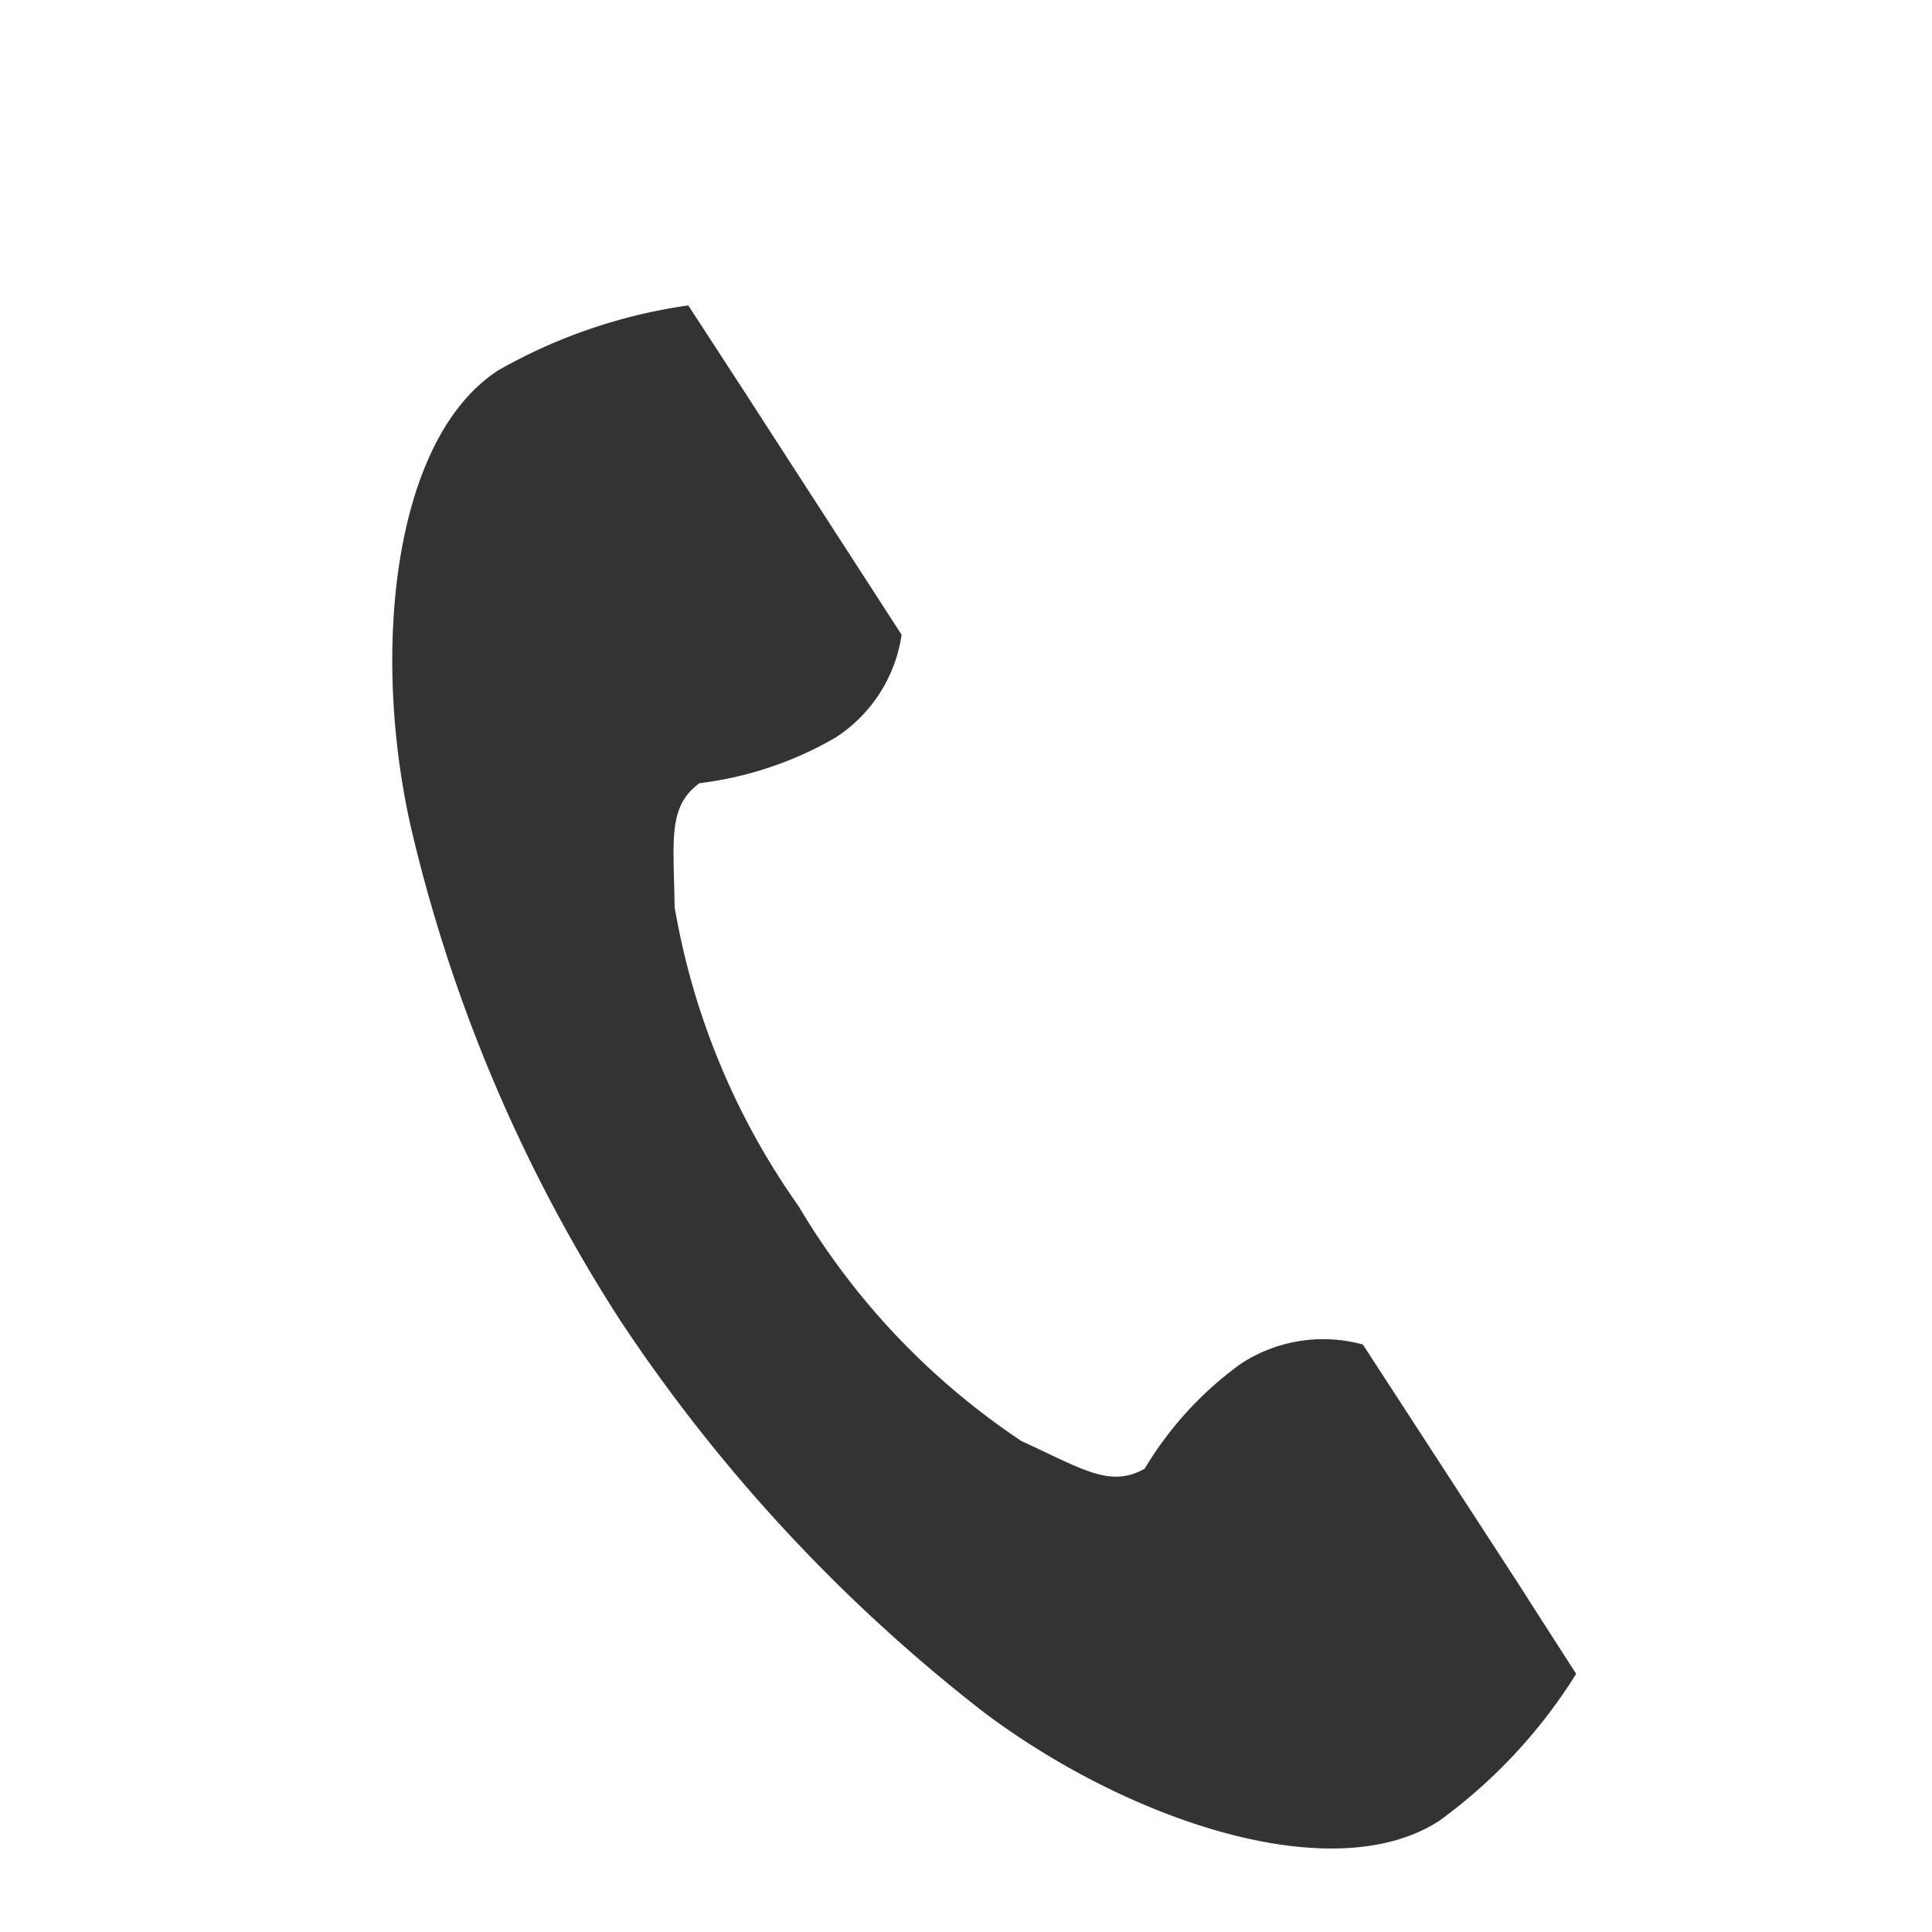 <svg xmlns="http://www.w3.org/2000/svg" width="24" height="24" viewBox="0 0 24 24"><path data-name="シェイプ 544" d="M1186.19 24.6c-1.32.855-1.58 3.526-1.08 5.7a19.464 19.464 0 0 0 2.6 6.111 20.491 20.491 0 0 0 4.52 4.866c1.79 1.342 4.33 2.2 5.65 1.341a6.524 6.524 0 0 0 1.7-1.825s-.58-.9-.7-1.091l-1.95-3a1.864 1.864 0 0 0-1.52.242 4.375 4.375 0 0 0-1.19 1.3c-.43.246-.78 0-1.53-.342a9.05 9.05 0 0 1-2.77-2.919 9.066 9.066 0 0 1-1.54-3.718c-.01-.821-.09-1.247.31-1.536a4.437 4.437 0 0 0 1.68-.561 1.834 1.834 0 0 0 .83-1.283l-1.94-3-.71-1.091a6.647 6.647 0 0 0-2.36.806Z" transform="translate(-1180 -20)" style="fill:#333;fill-rule:evenodd"/></svg>